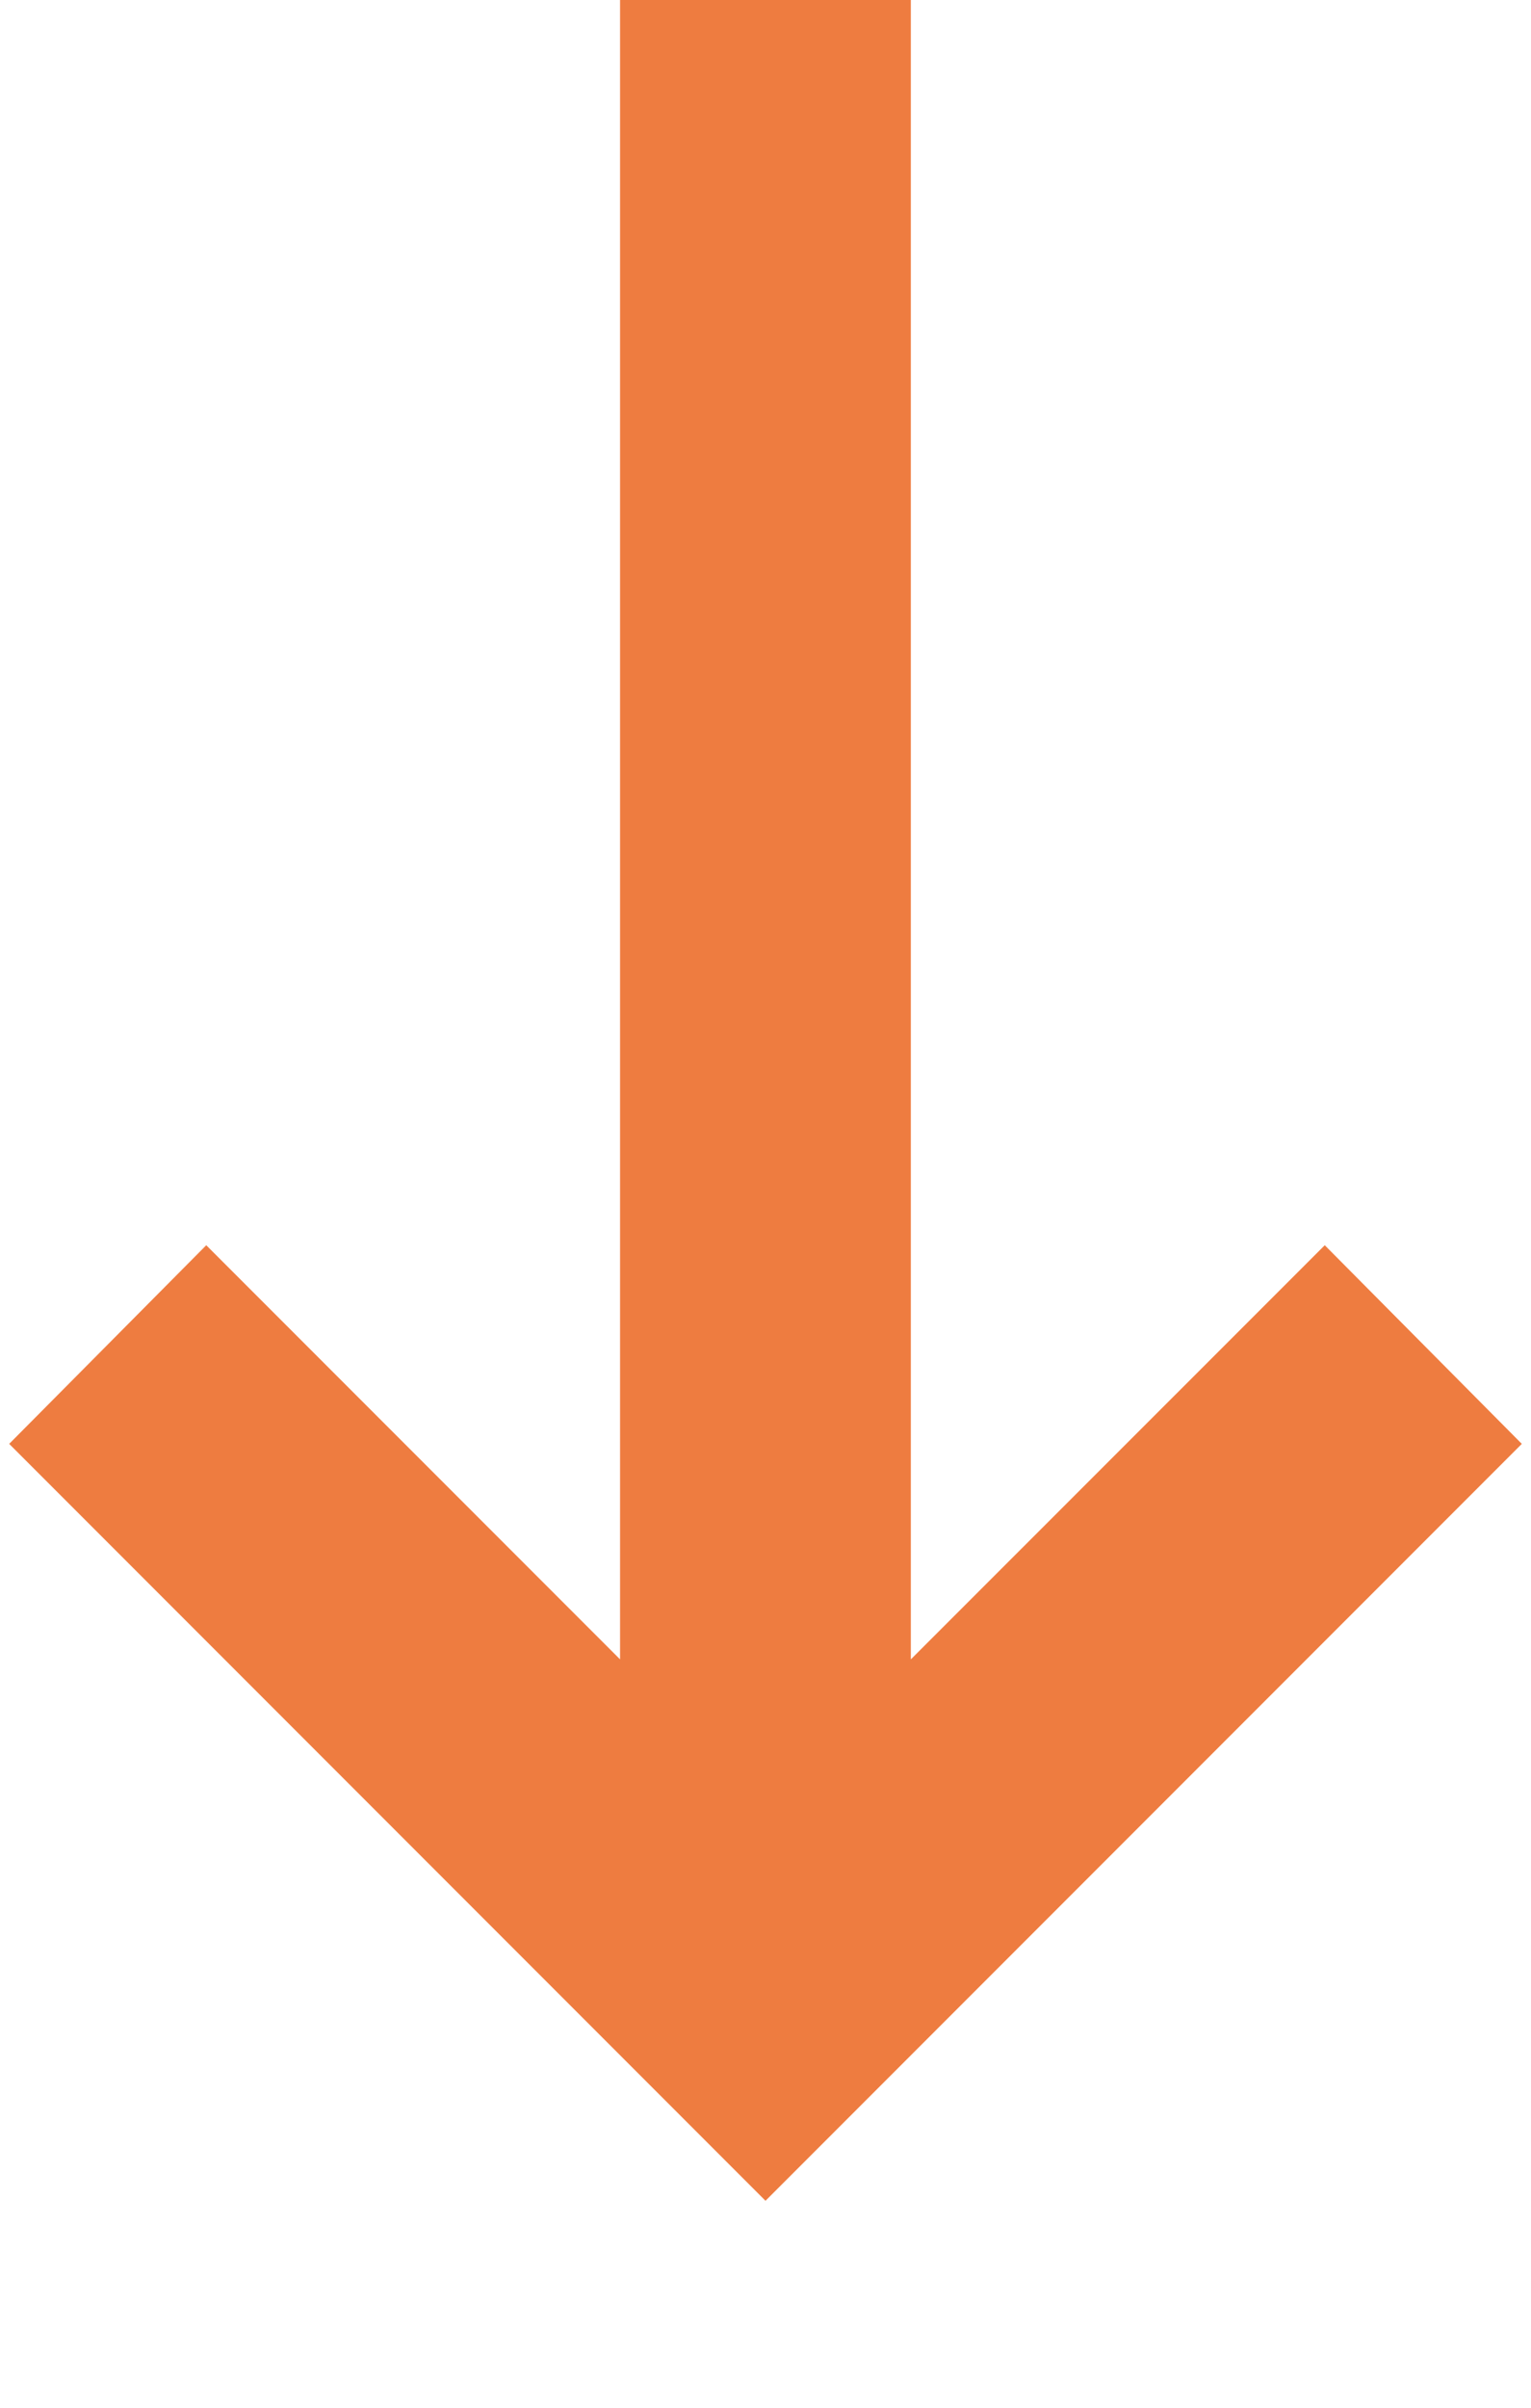 <svg width="14" height="22" viewBox="0 0 14 22" fill="none" xmlns="http://www.w3.org/2000/svg">
<path fill-rule="evenodd" clip-rule="evenodd" d="M1.886 11.378L0.084 13.193L7 20.109L13.916 13.193L12.114 11.378L8.329 15.162V0H5.67V15.162L1.886 11.378Z" fill="#EE7C40"/>
</svg>
